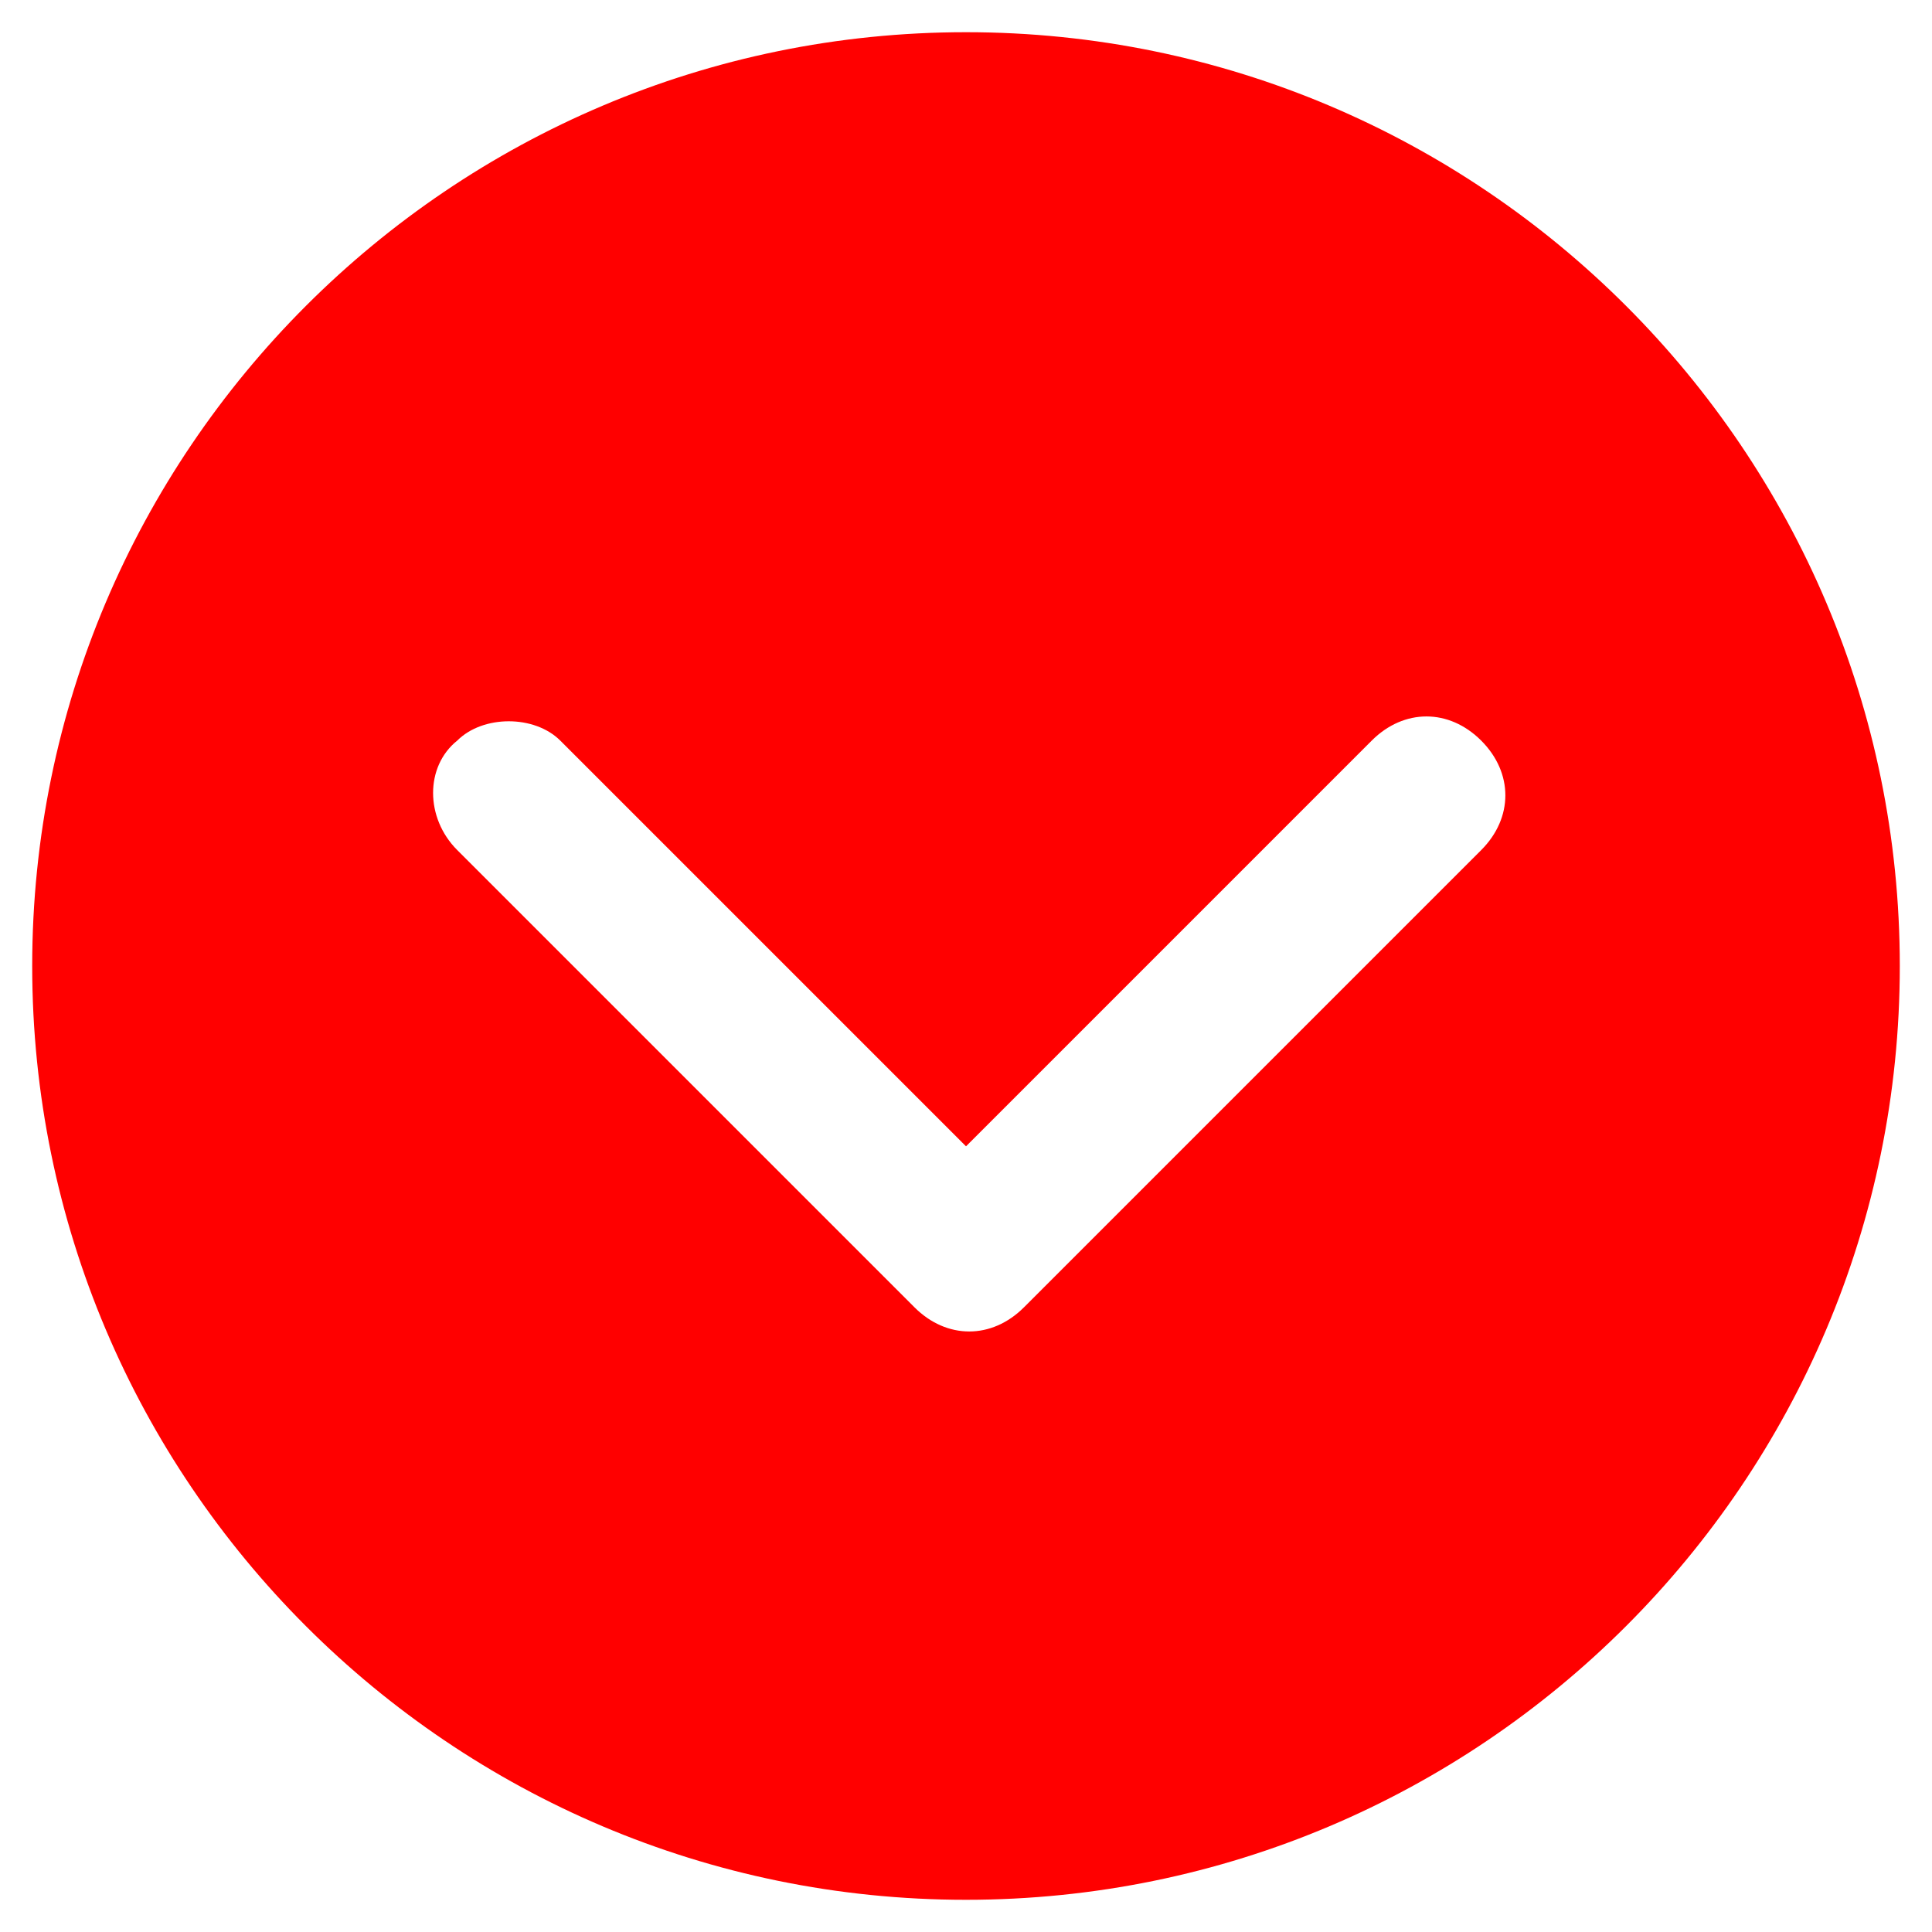 <?xml version="1.0" encoding="utf-8"?>
<!-- Generator: Adobe Illustrator 22.1.0, SVG Export Plug-In . SVG Version: 6.00 Build 0)  -->
<svg version="1.1" id="Calque_1" xmlns="http://www.w3.org/2000/svg" xmlns:xlink="http://www.w3.org/1999/xlink" x="0px" y="0px"
	 viewBox="0 0 30 30" style="enable-background:new 0 0 30 30;" xml:space="preserve">
<style type="text/css">
	.st0{fill:#FF0000;}
</style>
<path class="st0" d="M15,29.5c8,0,14.5-6.5,14.5-14.5C29.5,7,23,0.5,15,0.5C7,0.5,0.5,7,0.5,15C0.5,23,7,29.5,15,29.5z M7.1,11.5
	c0.2-0.2,0.5-0.3,0.8-0.3s0.6,0.1,0.8,0.3l6.3,6.3l6.3-6.3c0.5-0.5,1.2-0.5,1.7,0c0.5,0.5,0.5,1.2,0,1.7l-7.1,7.1
	c-0.5,0.5-1.2,0.5-1.7,0l-7.1-7.1C6.6,12.7,6.6,11.9,7.1,11.5z"/>
</svg>
